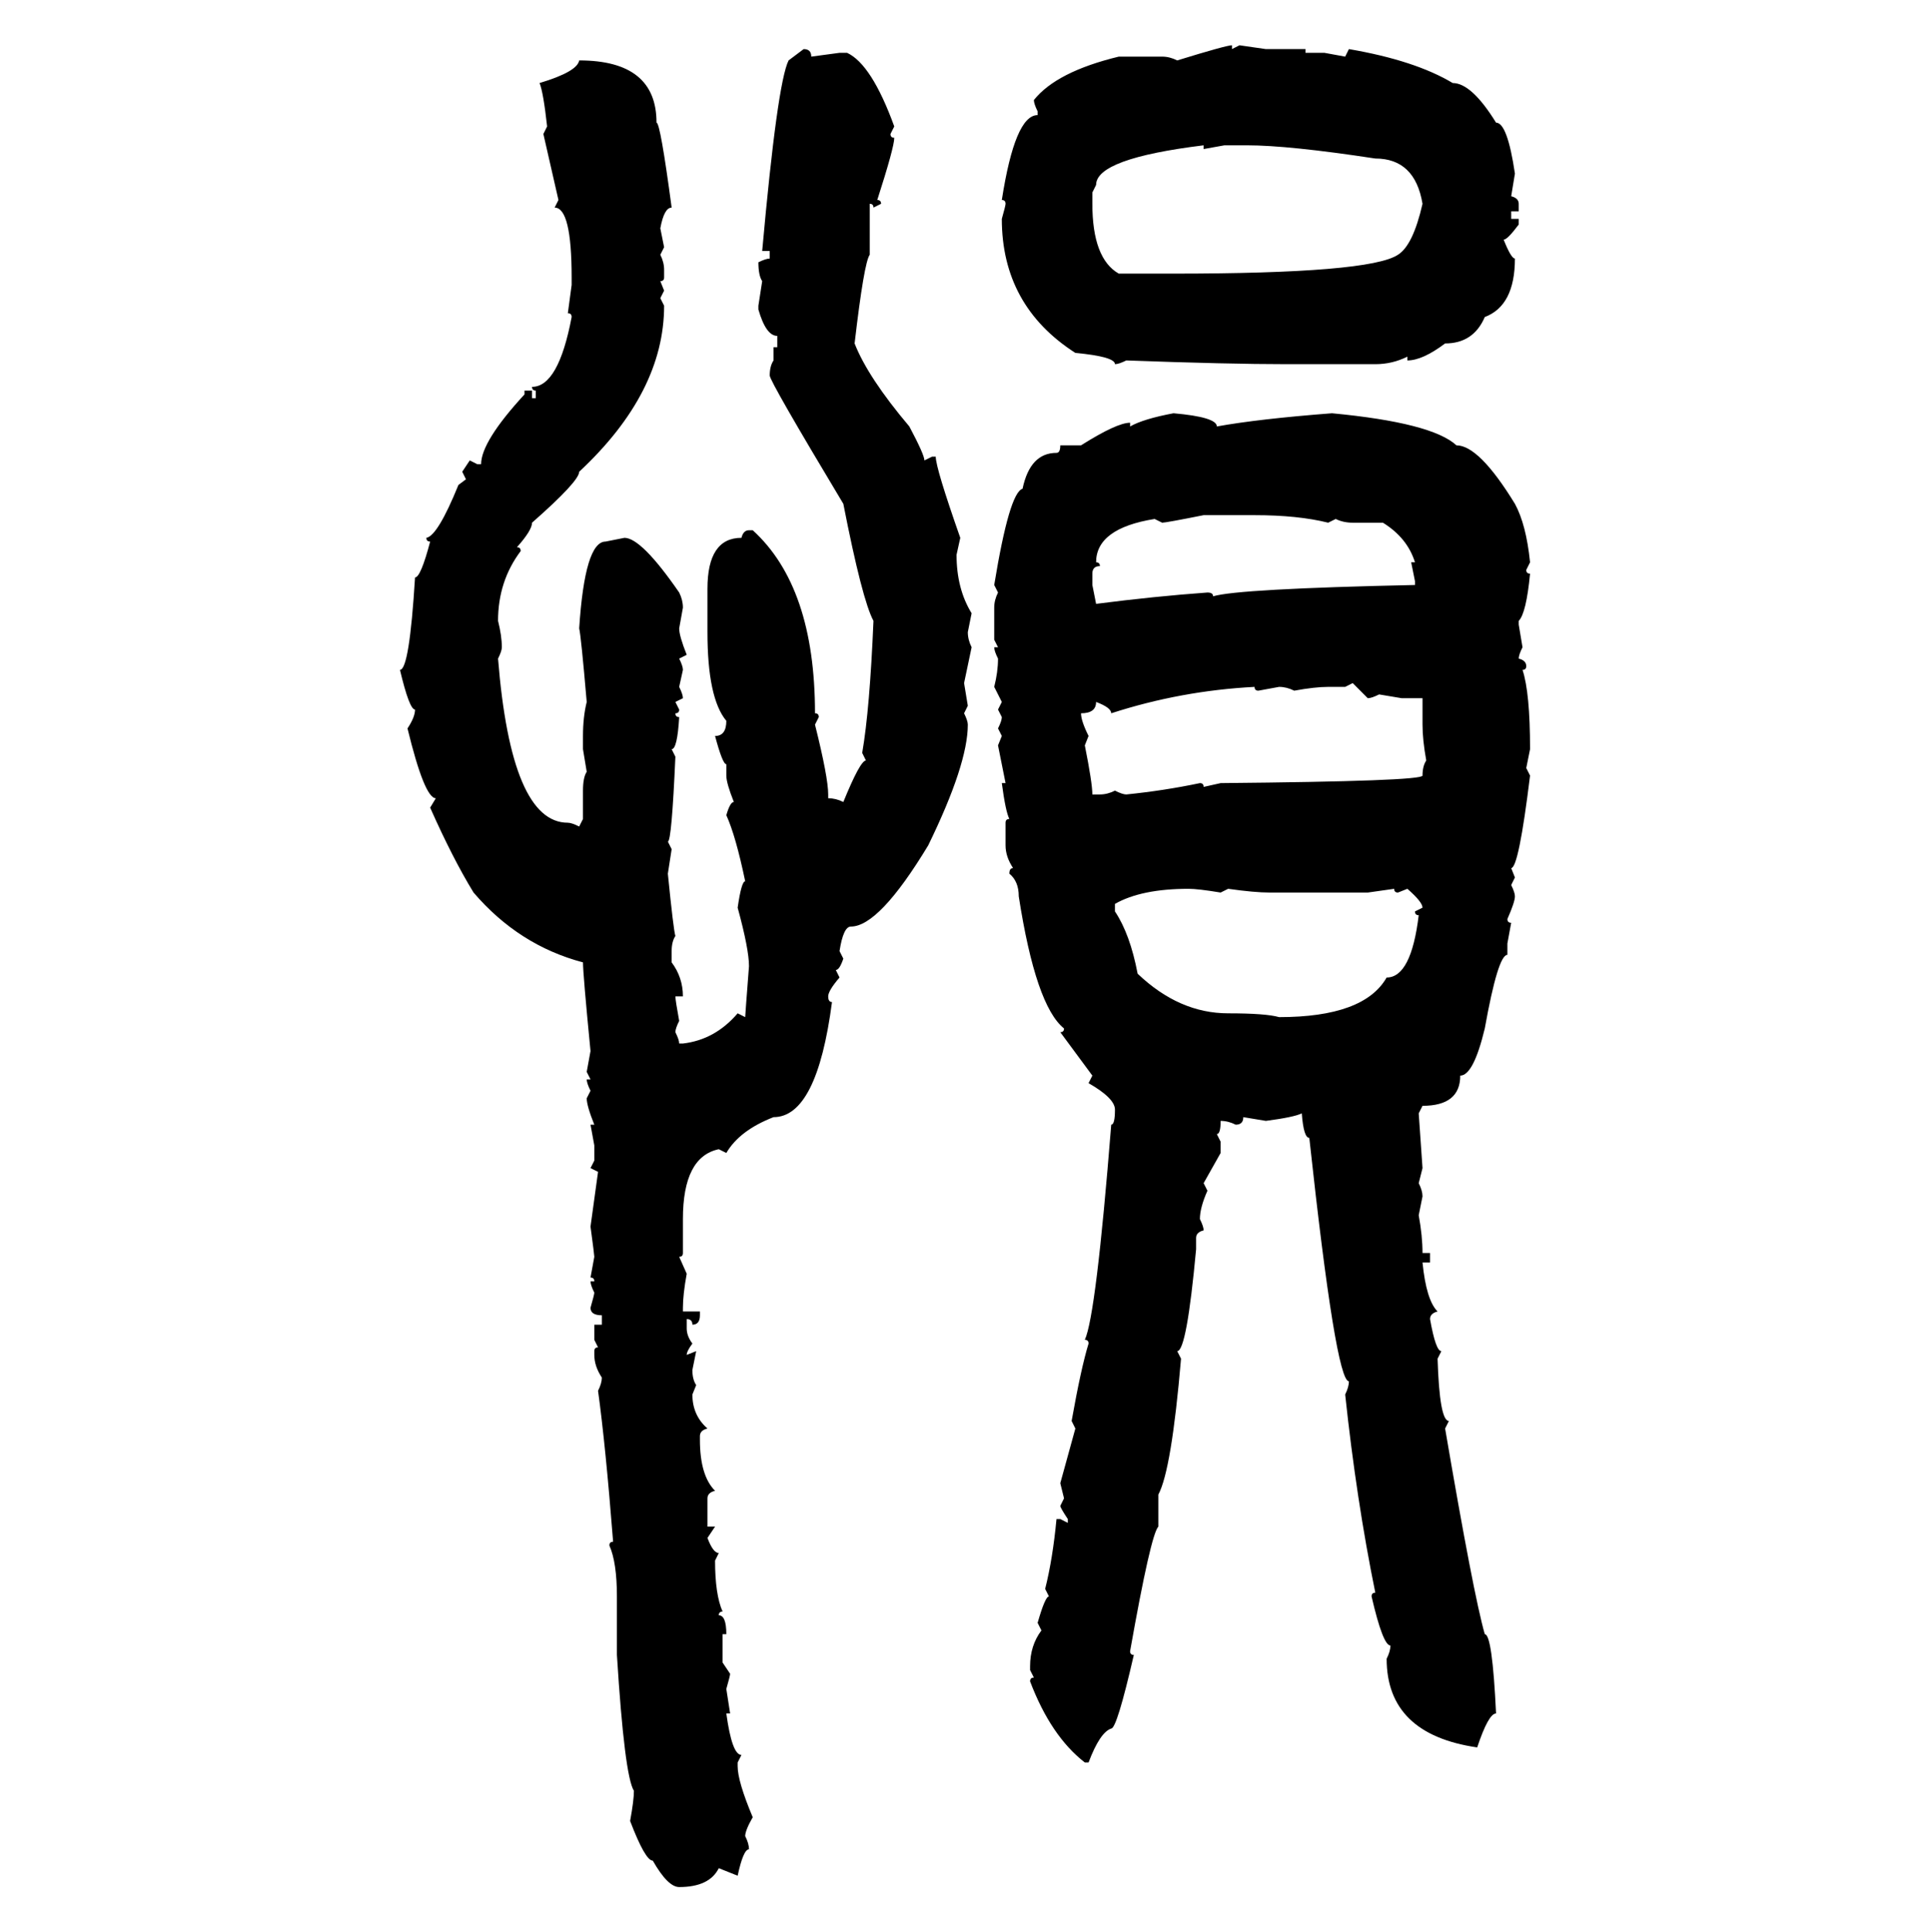 <svg xmlns="http://www.w3.org/2000/svg" xmlns:xlink="http://www.w3.org/1999/xlink" width="299.707" height="300"><path d="M191.31 7.03L191.31 7.03L191.31 7.62L192.48 7.03L196.58 7.62L202.73 7.62L202.73 8.20L205.66 8.20L208.89 8.79L209.47 7.62Q219.73 9.38 225.59 12.89L225.59 12.89Q228.52 12.89 232.32 19.04L232.32 19.04Q234.08 19.04 235.25 26.95L235.25 26.95L234.67 30.47Q235.84 30.76 235.84 31.64L235.84 31.64L235.84 32.81L234.67 32.81L234.67 33.98L235.84 33.98L235.84 34.86Q234.08 37.21 233.50 37.21L233.50 37.21Q234.67 40.14 235.25 40.14L235.25 40.14Q235.25 47.46 230.57 49.22L230.57 49.22Q228.81 53.32 224.41 53.32L224.41 53.32Q220.90 55.96 218.55 55.96L218.55 55.96L218.55 55.37Q216.21 56.54 213.57 56.54L213.57 56.54L199.80 56.54Q190.72 56.54 174.90 55.96L174.90 55.96Q173.73 56.54 173.14 56.54L173.14 56.54Q173.14 55.37 166.99 54.79L166.99 54.79Q155.57 47.46 155.57 33.98L155.57 33.98Q156.15 31.93 156.15 31.64L156.15 31.64Q156.15 31.05 155.57 31.05L155.57 31.05Q157.62 17.87 161.13 17.87L161.13 17.87L161.13 17.29Q160.55 16.11 160.55 15.53L160.55 15.53Q164.06 11.13 173.73 8.79L173.73 8.79L180.47 8.79Q181.64 8.79 182.81 9.38L182.81 9.38Q190.43 7.03 191.31 7.03ZM122.46 9.38L124.80 7.62Q125.98 7.62 125.98 8.79L125.98 8.79L130.37 8.20L131.54 8.20Q135.35 9.96 138.87 19.63L138.87 19.63L138.28 20.80Q138.28 21.39 138.87 21.39L138.87 21.39Q138.87 22.85 136.23 31.05L136.23 31.05Q136.82 31.05 136.82 31.64L136.82 31.64L135.64 32.23Q135.64 31.64 135.06 31.64L135.06 31.64L135.06 39.55Q134.18 40.72 132.71 53.32L132.71 53.32Q134.77 58.59 141.21 66.21L141.21 66.21Q143.55 70.61 143.55 71.48L143.55 71.48L144.73 70.90L145.31 70.90Q145.31 72.66 149.12 83.50L149.12 83.50L148.54 86.13Q148.54 91.41 150.88 95.21L150.88 95.21L150.29 98.14Q150.29 99.32 150.88 100.49L150.88 100.49L149.71 106.05L150.29 109.57L149.71 110.74Q150.29 111.91 150.29 112.50L150.29 112.50Q150.29 118.65 144.14 131.25L144.14 131.25Q136.52 143.85 132.13 143.85L132.13 143.85Q130.96 143.85 130.37 147.66L130.37 147.66L130.96 148.83Q130.37 150.59 129.79 150.59L129.79 150.59L130.37 151.76Q128.61 153.81 128.61 154.69L128.61 154.69Q128.61 155.57 129.20 155.57L129.20 155.57Q126.86 173.44 120.12 173.44L120.12 173.44Q114.84 175.49 112.79 179.00L112.79 179.00L111.62 178.42Q106.05 179.59 106.05 189.26L106.05 189.26L106.05 194.53Q106.05 195.12 105.47 195.12L105.47 195.12L106.64 197.75Q106.05 200.98 106.05 203.03L106.05 203.03L106.05 203.61L108.69 203.61L108.69 204.20Q108.69 205.66 107.52 205.66L107.52 205.66Q107.52 204.79 106.64 204.79L106.64 204.79L106.64 206.25Q106.64 207.42 107.52 208.59L107.52 208.59Q106.64 209.77 106.64 210.35L106.64 210.35L108.11 209.77L107.52 212.70Q107.52 214.16 108.11 215.04L108.11 215.04L107.52 216.50Q107.52 219.73 109.86 221.78L109.86 221.78Q108.69 222.07 108.69 222.95L108.69 222.95L108.69 223.54Q108.69 229.10 111.04 231.45L111.04 231.45Q109.86 231.74 109.86 232.62L109.86 232.62L109.86 237.01L111.04 237.01L109.86 238.77Q110.74 241.11 111.62 241.11L111.62 241.11L111.04 242.29Q111.04 247.56 112.21 250.20L112.21 250.20Q111.62 250.20 111.62 250.78L111.62 250.78Q112.79 250.78 112.79 253.71L112.79 253.71L112.21 253.71L112.21 258.11L113.38 259.86Q113.38 260.16 112.79 262.21L112.79 262.21L113.38 266.02L112.79 266.02Q113.67 272.46 115.14 272.46L115.14 272.46L114.55 273.63L114.55 274.22Q114.55 276.56 116.89 282.13L116.89 282.13Q115.72 284.18 115.72 285.06L115.72 285.06Q116.31 286.23 116.31 287.11L116.31 287.11Q115.43 287.11 114.55 291.21L114.55 291.21L111.62 290.04Q110.16 292.97 105.47 292.97L105.47 292.97Q103.71 292.97 101.37 288.87L101.37 288.87Q100.20 288.87 97.85 282.71L97.85 282.71Q98.44 279.49 98.44 278.03L98.44 278.03Q96.97 275.68 95.80 256.93L95.80 256.93L95.80 247.85Q95.80 242.58 94.63 239.94L94.63 239.94Q94.63 239.36 95.21 239.36L95.21 239.36Q94.04 224.41 92.87 215.92L92.87 215.92Q93.46 214.75 93.46 213.87L93.46 213.87Q92.29 212.11 92.29 210.35L92.29 210.35L92.29 209.77Q92.29 209.18 92.87 209.18L92.87 209.18L92.29 208.01L92.29 205.66L93.46 205.66L93.46 204.20Q91.70 204.20 91.70 203.03L91.70 203.03Q92.29 200.98 92.29 200.68L92.29 200.68Q91.70 199.51 91.70 198.93L91.70 198.93L92.29 198.93Q92.29 198.34 91.70 198.34L91.70 198.34L92.29 195.12Q92.29 194.82 91.70 190.43L91.70 190.43L92.87 181.93L91.70 181.35L92.29 180.18L92.29 177.83L91.70 174.61L92.29 174.61Q91.11 171.68 91.11 170.51L91.11 170.51L91.70 169.34Q91.11 168.16 91.11 167.58L91.11 167.58L91.70 167.58L91.11 166.41L91.70 163.18Q90.53 151.17 90.53 149.41L90.53 149.41Q80.57 146.78 73.54 138.57L73.54 138.57Q70.31 133.30 66.80 125.39L66.80 125.39L67.68 123.93Q65.92 123.93 63.28 113.09L63.28 113.09Q64.45 111.33 64.45 110.16L64.45 110.16Q63.57 110.16 62.11 104.00L62.11 104.00Q63.57 104.00 64.45 89.65L64.45 89.65Q65.33 89.65 66.80 84.08L66.80 84.08Q66.21 84.08 66.21 83.50L66.21 83.50Q67.97 83.20 71.19 75.29L71.19 75.29L72.36 74.41L71.78 73.24L72.95 71.48L74.12 72.07L74.71 72.07Q74.71 68.55 81.45 61.23L81.45 61.23L81.45 60.64L82.62 60.64L82.62 61.82L83.20 61.82L83.20 60.64Q82.62 60.64 82.62 60.06L82.62 60.06Q86.72 60.06 88.77 49.22L88.77 49.22Q88.77 48.63 88.18 48.63L88.18 48.63L88.77 44.24L88.77 43.07Q88.77 32.23 86.13 32.23L86.13 32.23L86.72 31.05L84.38 20.80L84.96 19.63Q84.38 14.36 83.79 12.89L83.79 12.89Q89.65 11.13 89.94 9.38L89.94 9.38Q101.95 9.38 101.95 19.04L101.95 19.04Q102.54 19.04 104.30 32.23L104.30 32.23Q103.13 32.23 102.54 35.45L102.54 35.45L103.13 38.38L102.54 39.55Q103.13 40.72 103.13 41.89L103.13 41.89L103.13 43.07Q103.13 43.65 102.54 43.65L102.54 43.65L103.13 45.12L102.54 46.29L103.13 47.46Q103.13 60.94 89.94 73.24L89.94 73.24Q89.94 74.71 82.62 81.15L82.62 81.15Q82.62 82.32 80.27 84.96L80.27 84.96Q80.86 84.96 80.86 85.55L80.86 85.55Q77.34 90.23 77.34 96.39L77.34 96.39Q77.93 98.73 77.93 100.49L77.93 100.49Q77.93 101.07 77.34 102.25L77.34 102.25Q79.39 127.73 88.18 127.73L88.18 127.73Q88.77 127.73 89.94 128.32L89.94 128.32L90.53 127.15L90.53 122.75Q90.53 120.70 91.11 119.82L91.11 119.82L90.53 116.31L90.53 114.26Q90.53 111.33 91.11 108.98L91.11 108.98Q90.23 98.73 89.94 97.56L89.94 97.56Q90.82 84.08 94.04 84.08L94.04 84.08L96.97 83.50Q99.61 83.50 105.47 91.99L105.47 91.99Q106.05 93.16 106.05 94.34L106.05 94.34L105.47 97.56Q105.47 98.73 106.64 101.66L106.64 101.66L105.47 102.25Q106.05 103.42 106.05 104.00L106.05 104.00L105.47 106.64Q106.05 107.81 106.05 108.40L106.05 108.40L104.88 108.98L105.47 110.16Q105.47 110.74 104.88 110.74L104.88 110.74Q104.88 111.33 105.47 111.33L105.47 111.33Q105.18 116.31 104.30 116.31L104.30 116.31L104.88 117.48Q104.30 130.66 103.71 130.66L103.71 130.66L104.30 131.84L103.71 135.64Q104.59 144.43 104.88 145.31L104.88 145.31Q104.30 146.19 104.30 147.66L104.30 147.66L104.30 149.41Q106.05 151.76 106.05 154.69L106.05 154.69L104.88 154.69Q104.88 155.27 105.47 158.50L105.47 158.50Q104.88 159.67 104.88 160.25L104.88 160.25Q105.47 161.43 105.47 162.01L105.47 162.01L106.05 162.01Q111.04 161.43 114.55 157.32L114.55 157.32L115.72 157.91Q115.72 157.62 116.31 150L116.31 150Q116.31 147.36 114.55 140.92L114.55 140.92Q115.14 136.82 115.72 136.82L115.72 136.82Q114.26 129.79 112.79 126.56L112.79 126.56Q113.38 124.51 113.96 124.51L113.96 124.51Q112.79 121.58 112.79 120.41L112.79 120.41L112.79 118.65Q112.21 118.65 111.04 114.26L111.04 114.26Q112.79 114.26 112.79 111.91L112.79 111.91Q109.86 108.40 109.86 98.14L109.86 98.14L109.86 91.41Q109.86 83.50 115.14 83.50L115.14 83.50Q115.43 82.32 116.31 82.32L116.31 82.32L116.89 82.32Q126.56 91.11 126.56 110.74L126.56 110.74Q127.15 110.74 127.15 111.33L127.15 111.33L126.56 112.50Q128.61 120.70 128.61 123.34L128.61 123.34L128.61 123.93Q129.79 123.93 130.96 124.51L130.96 124.51Q133.59 118.07 134.47 118.07L134.47 118.07L133.89 116.89Q135.06 110.16 135.64 96.39L135.64 96.39Q133.89 93.16 130.96 78.22L130.96 78.22Q119.53 59.18 119.53 58.30L119.53 58.30Q119.53 56.84 120.12 55.96L120.12 55.96L120.12 53.91L120.70 53.91L120.70 52.15Q118.95 52.15 117.77 48.05L117.77 48.05L117.77 47.46L118.36 43.65Q117.77 42.77 117.77 40.72L117.77 40.72Q118.95 40.14 119.53 40.14L119.53 40.14L119.53 38.96L118.36 38.96Q120.70 12.89 122.46 9.38L122.46 9.38ZM170.21 28.71L169.63 29.88L169.63 31.64Q169.63 40.14 173.73 42.48L173.73 42.48L182.23 42.48Q212.70 42.48 217.09 39.55L217.09 39.55Q219.43 38.09 220.90 31.64L220.90 31.64Q219.73 24.61 213.57 24.61L213.57 24.61Q200.10 22.56 193.65 22.56L193.65 22.56L190.14 22.56L186.91 23.14L186.91 22.56Q170.21 24.61 170.21 28.71L170.21 28.71ZM182.23 64.16L182.23 64.16Q188.96 64.75 188.96 66.21L188.96 66.21Q195.41 65.04 206.84 64.16L206.84 64.16Q222.36 65.63 226.17 69.14L226.17 69.14Q229.69 69.14 235.25 78.22L235.25 78.22Q237.01 81.45 237.60 87.30L237.60 87.30L237.01 88.48Q237.01 89.06 237.60 89.06L237.60 89.06Q237.01 95.21 235.84 96.39L235.84 96.39L235.84 96.97L236.43 100.49Q235.84 101.66 235.84 102.25L235.84 102.25Q237.01 102.54 237.01 103.42L237.01 103.42Q237.01 104.00 236.43 104.00L236.43 104.00Q237.60 107.52 237.60 116.31L237.60 116.31L237.01 119.24L237.60 120.41Q235.84 134.77 234.67 134.77L234.67 134.77L235.25 136.23L234.67 137.40Q235.25 138.57 235.25 139.16L235.25 139.16Q235.25 140.04 234.08 142.68L234.08 142.68Q234.08 143.26 234.67 143.26L234.67 143.26L234.08 146.48L234.08 148.24Q232.62 148.24 230.57 159.67L230.57 159.67Q228.81 166.99 226.76 166.99L226.76 166.99Q226.76 171.68 220.90 171.68L220.90 171.68L220.31 172.85L220.90 181.35L220.31 183.69Q220.90 184.86 220.90 185.74L220.90 185.74L220.31 188.67Q220.90 191.89 220.90 194.53L220.90 194.53L222.07 194.53L222.07 196.00L220.90 196.00Q221.48 201.86 223.24 203.61L223.24 203.61Q222.07 203.91 222.07 204.79L222.07 204.79Q222.95 209.77 223.83 209.77L223.83 209.77L223.24 210.94Q223.54 220.61 225 220.61L225 220.61L224.41 221.78Q228.81 247.56 230.57 253.71L230.57 253.71Q231.74 253.71 232.32 266.02L232.32 266.02Q231.15 266.02 229.39 271.29L229.39 271.29Q215.33 269.24 215.33 257.52L215.33 257.52Q215.92 256.35 215.92 255.47L215.92 255.47Q214.75 255.47 212.99 247.85L212.99 247.85Q212.99 247.27 213.57 247.27L213.57 247.27Q210.64 232.91 208.89 216.50L208.89 216.50Q209.47 215.33 209.47 214.45L209.47 214.45Q207.42 214.45 203.32 176.66L203.32 176.66Q202.44 176.66 202.15 172.85L202.15 172.85Q200.98 173.44 196.58 174.02L196.58 174.02L193.07 173.44Q193.07 174.61 191.89 174.61L191.89 174.61Q190.72 174.02 189.55 174.02L189.55 174.02Q189.55 176.07 188.96 176.07L188.96 176.07L189.55 177.25L189.55 179.00L186.91 183.69L187.50 184.86Q186.33 187.50 186.33 189.26L186.33 189.26Q186.91 190.43 186.91 191.02L186.91 191.02Q185.74 191.31 185.74 192.19L185.74 192.19L185.74 193.95Q184.28 209.77 182.81 209.77L182.81 209.77L183.40 210.94Q181.93 228.22 179.88 232.03L179.88 232.03L179.88 237.01Q178.71 238.18 175.49 256.35L175.49 256.35Q175.49 256.93 176.07 256.93L176.07 256.93Q173.44 268.36 172.56 268.36L172.56 268.36Q170.80 268.95 169.04 273.63L169.04 273.63L168.46 273.63Q163.18 269.53 159.96 261.04L159.96 261.04Q159.96 260.45 160.55 260.45L160.55 260.45L159.96 259.28L159.96 258.69Q159.96 255.47 161.72 253.13L161.72 253.13L161.13 251.95Q162.30 247.85 162.89 247.85L162.89 247.85L162.30 246.68Q163.48 241.99 164.06 235.84L164.06 235.84L164.65 235.84L165.82 236.43L165.82 235.84Q164.65 234.08 164.65 233.79L164.65 233.79L165.23 232.62L164.65 230.27L166.99 221.78L166.41 220.61Q167.87 212.40 169.04 208.59L169.04 208.59Q169.04 208.01 168.46 208.01L168.46 208.01Q170.21 204.20 172.56 174.61L172.56 174.61Q173.14 174.61 173.14 172.27L173.14 172.27Q173.14 170.51 169.04 168.16L169.04 168.16L169.63 166.99L164.65 160.25Q165.23 160.25 165.23 159.67L165.23 159.67Q160.84 156.15 158.20 139.16L158.20 139.16Q158.20 136.82 156.74 135.64L156.74 135.64Q156.74 134.77 157.32 134.77L157.32 134.77Q156.15 133.01 156.15 131.25L156.15 131.25L156.15 127.73Q156.15 127.15 156.74 127.15L156.74 127.15Q156.15 125.98 155.57 121.58L155.57 121.58L156.15 121.58L154.98 115.72L155.57 114.26L154.98 113.09Q155.57 111.91 155.57 111.33L155.57 111.33L154.98 110.16L155.57 108.98L154.39 106.64Q154.98 104.30 154.98 102.25L154.98 102.25Q154.39 101.07 154.39 100.49L154.39 100.49L154.98 100.49L154.39 99.32L154.39 94.34Q154.39 93.16 154.98 91.99L154.98 91.99L154.39 90.82Q156.74 76.46 158.79 75.88L158.79 75.88Q159.96 70.31 164.06 70.31L164.06 70.31Q164.65 70.31 164.65 69.14L164.65 69.14L167.87 69.14Q173.44 65.63 175.49 65.63L175.49 65.63L175.49 66.21Q177.54 65.04 182.23 64.16ZM180.47 81.15L180.47 81.15L179.30 80.57Q170.21 82.03 170.21 87.30L170.21 87.30Q170.80 87.30 170.80 87.89L170.80 87.89Q169.63 87.89 169.63 89.06L169.63 89.06L169.63 90.82L170.21 93.75Q179.30 92.58 187.50 91.99L187.50 91.99Q188.38 91.99 188.38 92.58L188.38 92.58Q192.19 91.41 219.73 90.82L219.73 90.82L219.73 90.23L219.14 87.30L219.73 87.30Q218.55 83.50 214.75 81.15L214.75 81.15L210.06 81.15Q208.59 81.15 207.42 80.57L207.42 80.57L206.25 81.15Q201.56 79.98 194.82 79.98L194.82 79.98L186.91 79.98Q181.05 81.15 180.47 81.15ZM210.06 106.05L208.89 106.64L206.25 106.64Q204.20 106.64 200.98 107.23L200.98 107.23Q199.80 106.64 198.63 106.64L198.63 106.64L195.41 107.23Q194.82 107.23 194.82 106.64L194.82 106.64Q183.40 107.23 172.56 110.74L172.56 110.74Q172.56 109.86 170.21 108.98L170.21 108.98Q170.21 110.74 167.87 110.74L167.87 110.74Q167.87 111.91 169.04 114.26L169.04 114.26L168.46 115.72Q169.63 121.58 169.63 123.34L169.63 123.34L170.80 123.34Q171.97 123.34 173.14 122.75L173.14 122.75Q174.32 123.34 174.90 123.34L174.90 123.34Q180.76 122.75 186.33 121.58L186.33 121.58Q186.91 121.58 186.91 122.17L186.91 122.17L189.55 121.58Q220.90 121.29 220.90 120.41L220.90 120.41Q220.90 118.95 221.48 118.07L221.48 118.07Q220.90 114.84 220.90 112.50L220.90 112.50L220.90 108.40L217.68 108.40L214.16 107.81Q212.99 108.40 212.40 108.40L212.40 108.40L210.06 106.05ZM173.14 140.33L173.14 140.33L173.14 141.50Q175.49 145.02 176.66 151.17L176.66 151.17Q183.11 157.32 190.72 157.32L190.72 157.32Q196.58 157.32 198.63 157.91L198.63 157.91Q211.82 157.91 215.33 151.76L215.33 151.76Q219.14 151.76 220.31 142.09L220.31 142.09Q219.73 142.09 219.73 141.50L219.73 141.50L220.90 140.92Q220.90 140.04 218.55 137.99L218.55 137.99L217.09 138.57Q216.50 138.57 216.50 137.99L216.50 137.99L212.40 138.57L197.17 138.57Q194.82 138.57 190.72 137.99L190.72 137.99L189.55 138.57Q186.04 137.99 184.57 137.99L184.57 137.99Q177.25 137.99 173.14 140.33Z"/></svg>